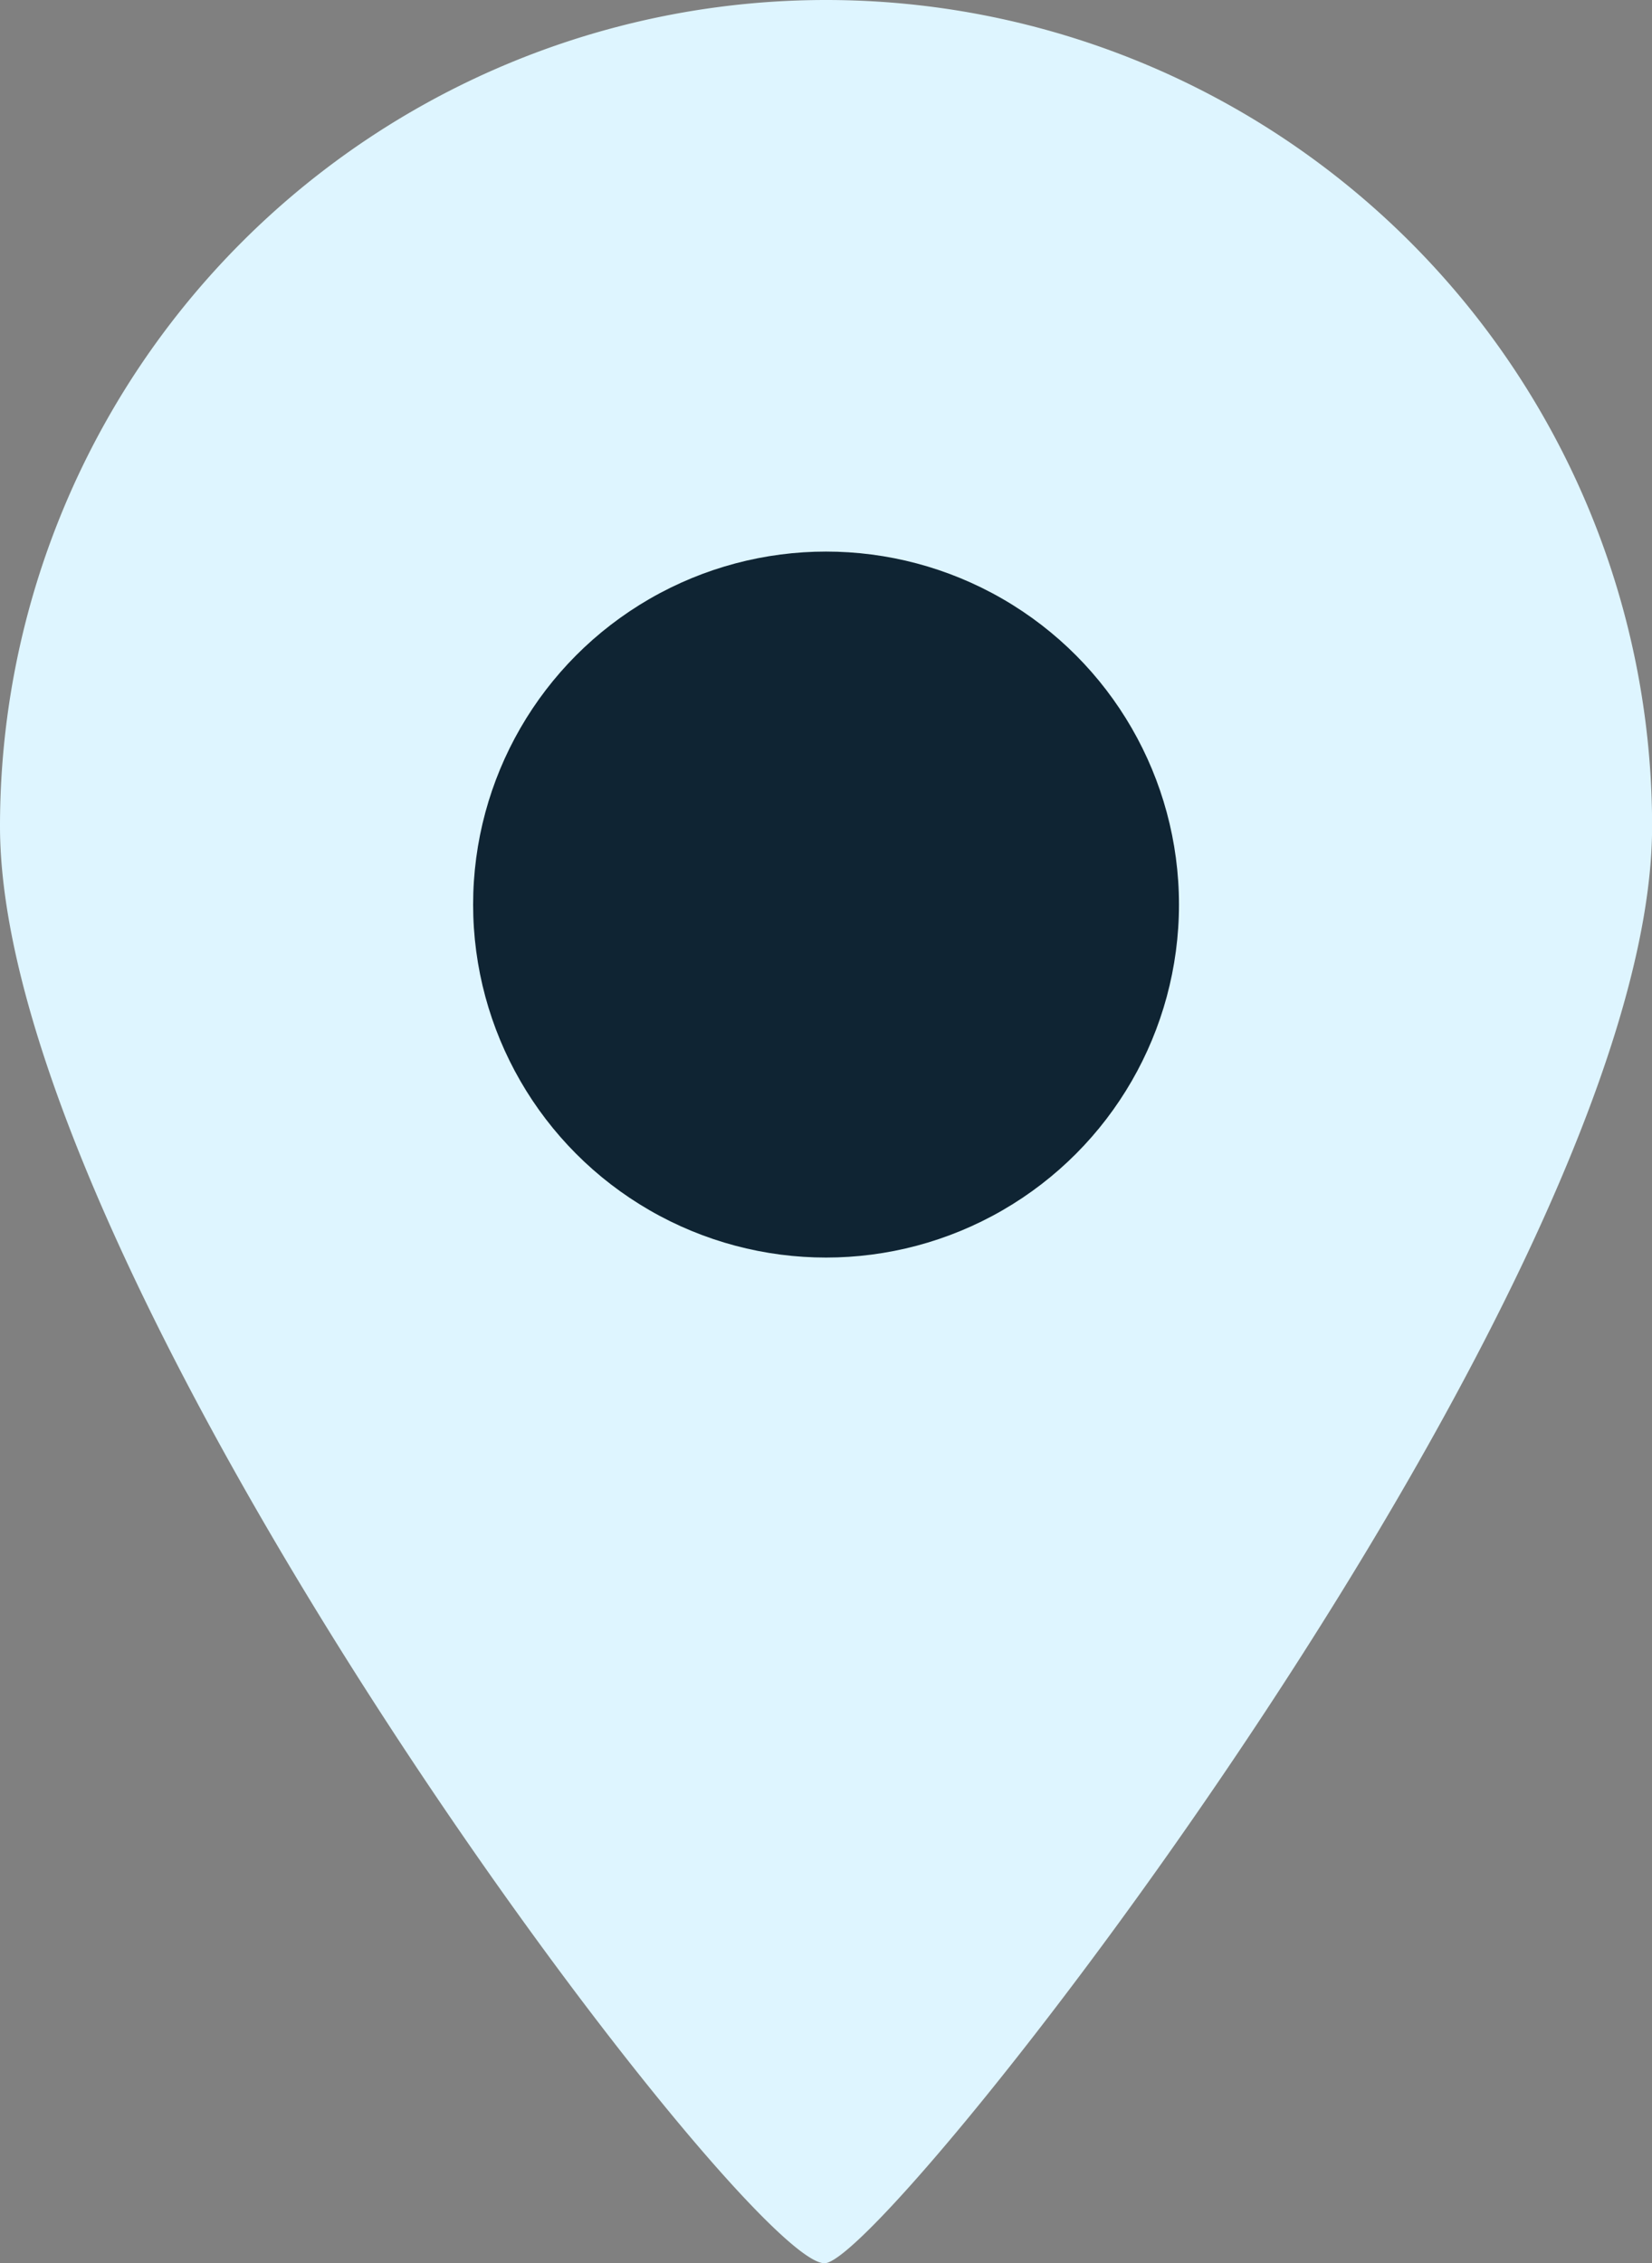 <svg xmlns="http://www.w3.org/2000/svg" width="16.383" height="22.44" viewBox="0 0 16.383 22.44">
  <rect x="0" y="0" width="16.383" height="22.44" fill="#808080" stroke="none"/>
  <g id="Group_80" data-name="Group 80" transform="translate(-968 -1322)">
    <path id="Path_53" data-name="Path 53" d="M8.192,0a8.192,8.192,0,0,1,8.192,8.192c0,4.524-7.479,14.108-8.192,14.247S0,12.716,0,8.192A8.192,8.192,0,0,1,8.192,0Z" transform="translate(968 1322)" fill="#def5ff"/>
    <circle id="Ellipse_56" data-name="Ellipse 56" cx="3.5" cy="3.5" r="3.5" transform="translate(972.692 1327.469)" fill="#0f2433"/>
  </g>
</svg>
